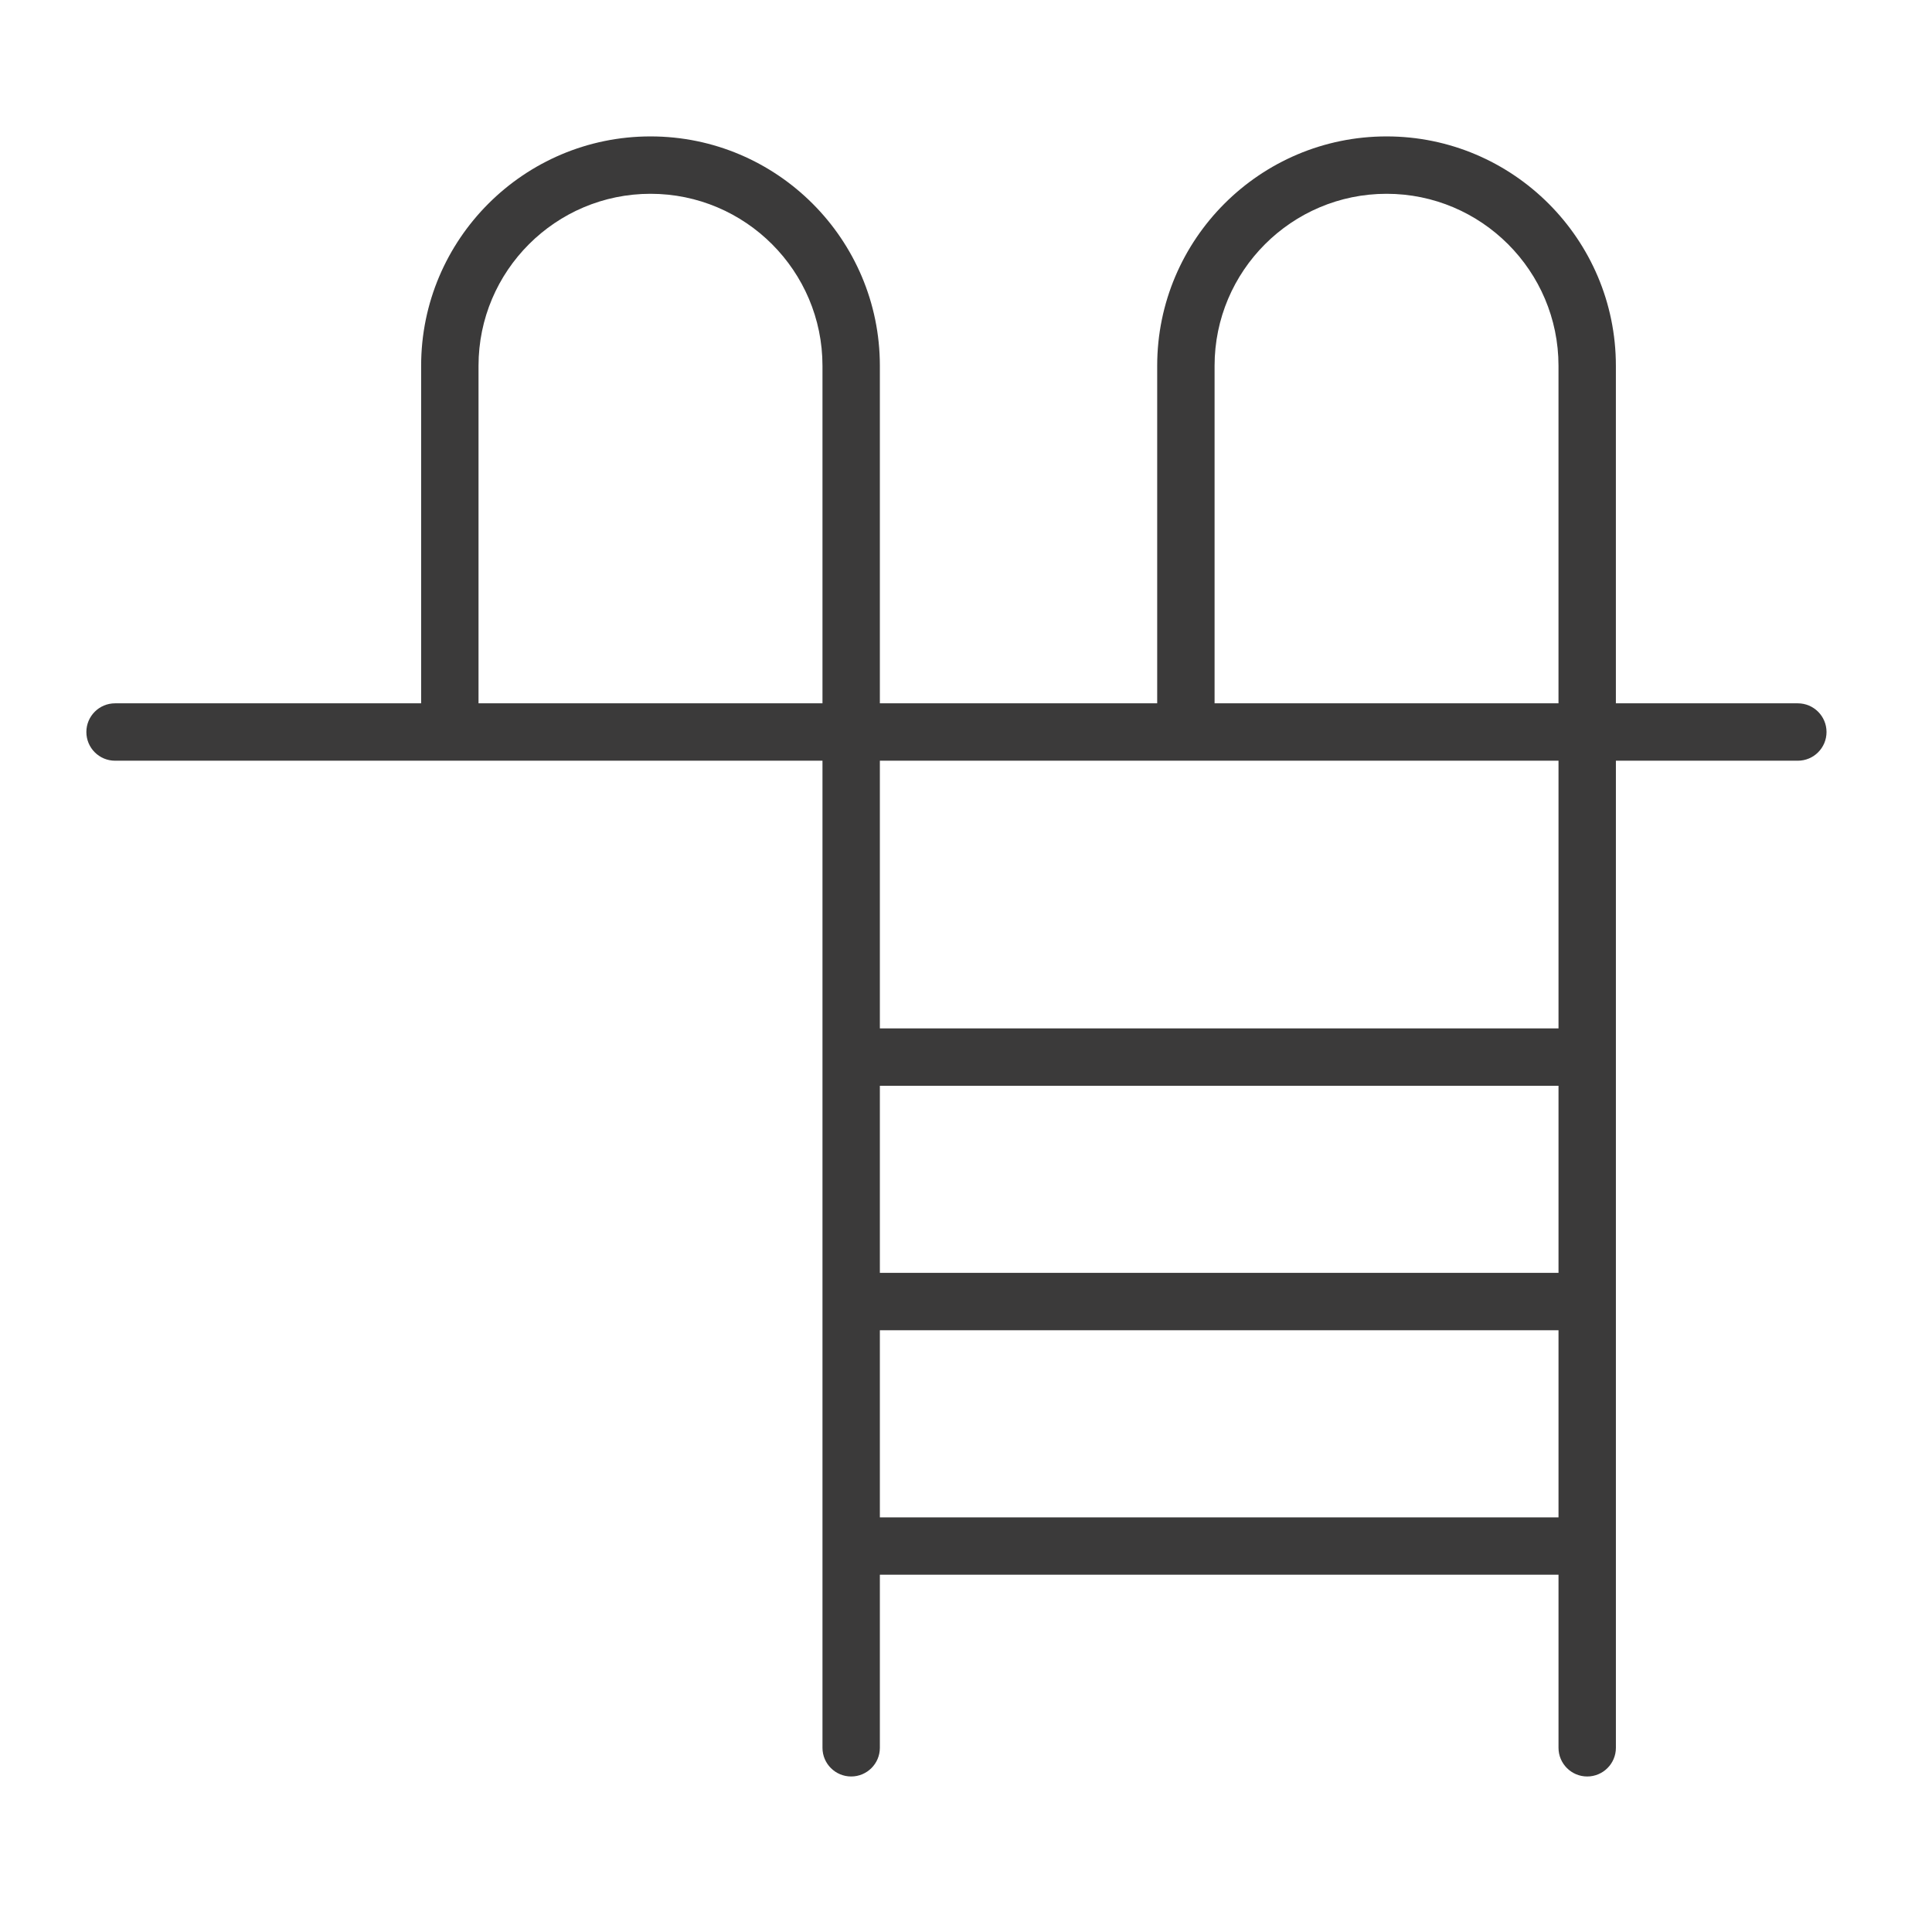 <?xml version="1.0" encoding="UTF-8"?> <svg xmlns="http://www.w3.org/2000/svg" width="101" height="101" viewBox="0 0 101 101" fill="none"> <path d="M93.985 36.768H84.474V19.121C84.474 12.51 79.096 7.131 72.486 7.131C65.874 7.131 60.495 12.509 60.495 19.121V36.768H45.997V19.121C45.997 12.51 40.619 7.131 34.008 7.131C27.396 7.131 22.016 12.51 22.016 19.121V36.768H6.015C5.186 36.768 4.515 37.439 4.515 38.268C4.515 39.097 5.186 39.768 6.015 39.768H42.997V91.37C42.997 92.198 43.668 92.87 44.497 92.87C45.326 92.87 45.997 92.198 45.997 91.37V82.323H81.475V91.37C81.475 92.198 82.147 92.87 82.975 92.87C83.803 92.87 84.475 92.198 84.475 91.37V39.768H93.986C94.814 39.768 95.486 39.097 95.486 38.268C95.486 37.439 94.813 36.768 93.985 36.768ZM63.495 19.121C63.495 14.164 67.528 10.131 72.486 10.131C77.442 10.131 81.474 14.164 81.474 19.121V36.768H63.495V19.121ZM25.016 36.768V19.121C25.016 14.164 29.05 10.131 34.008 10.131C38.965 10.131 42.997 14.164 42.997 19.121V36.768H25.016ZM81.475 66.542H45.997V56.762H81.475V66.542ZM45.997 79.323V69.542H81.475V79.323H45.997ZM81.475 53.761H45.997V39.768H81.475V53.761Z" fill="#3B3A3A"></path> </svg> 